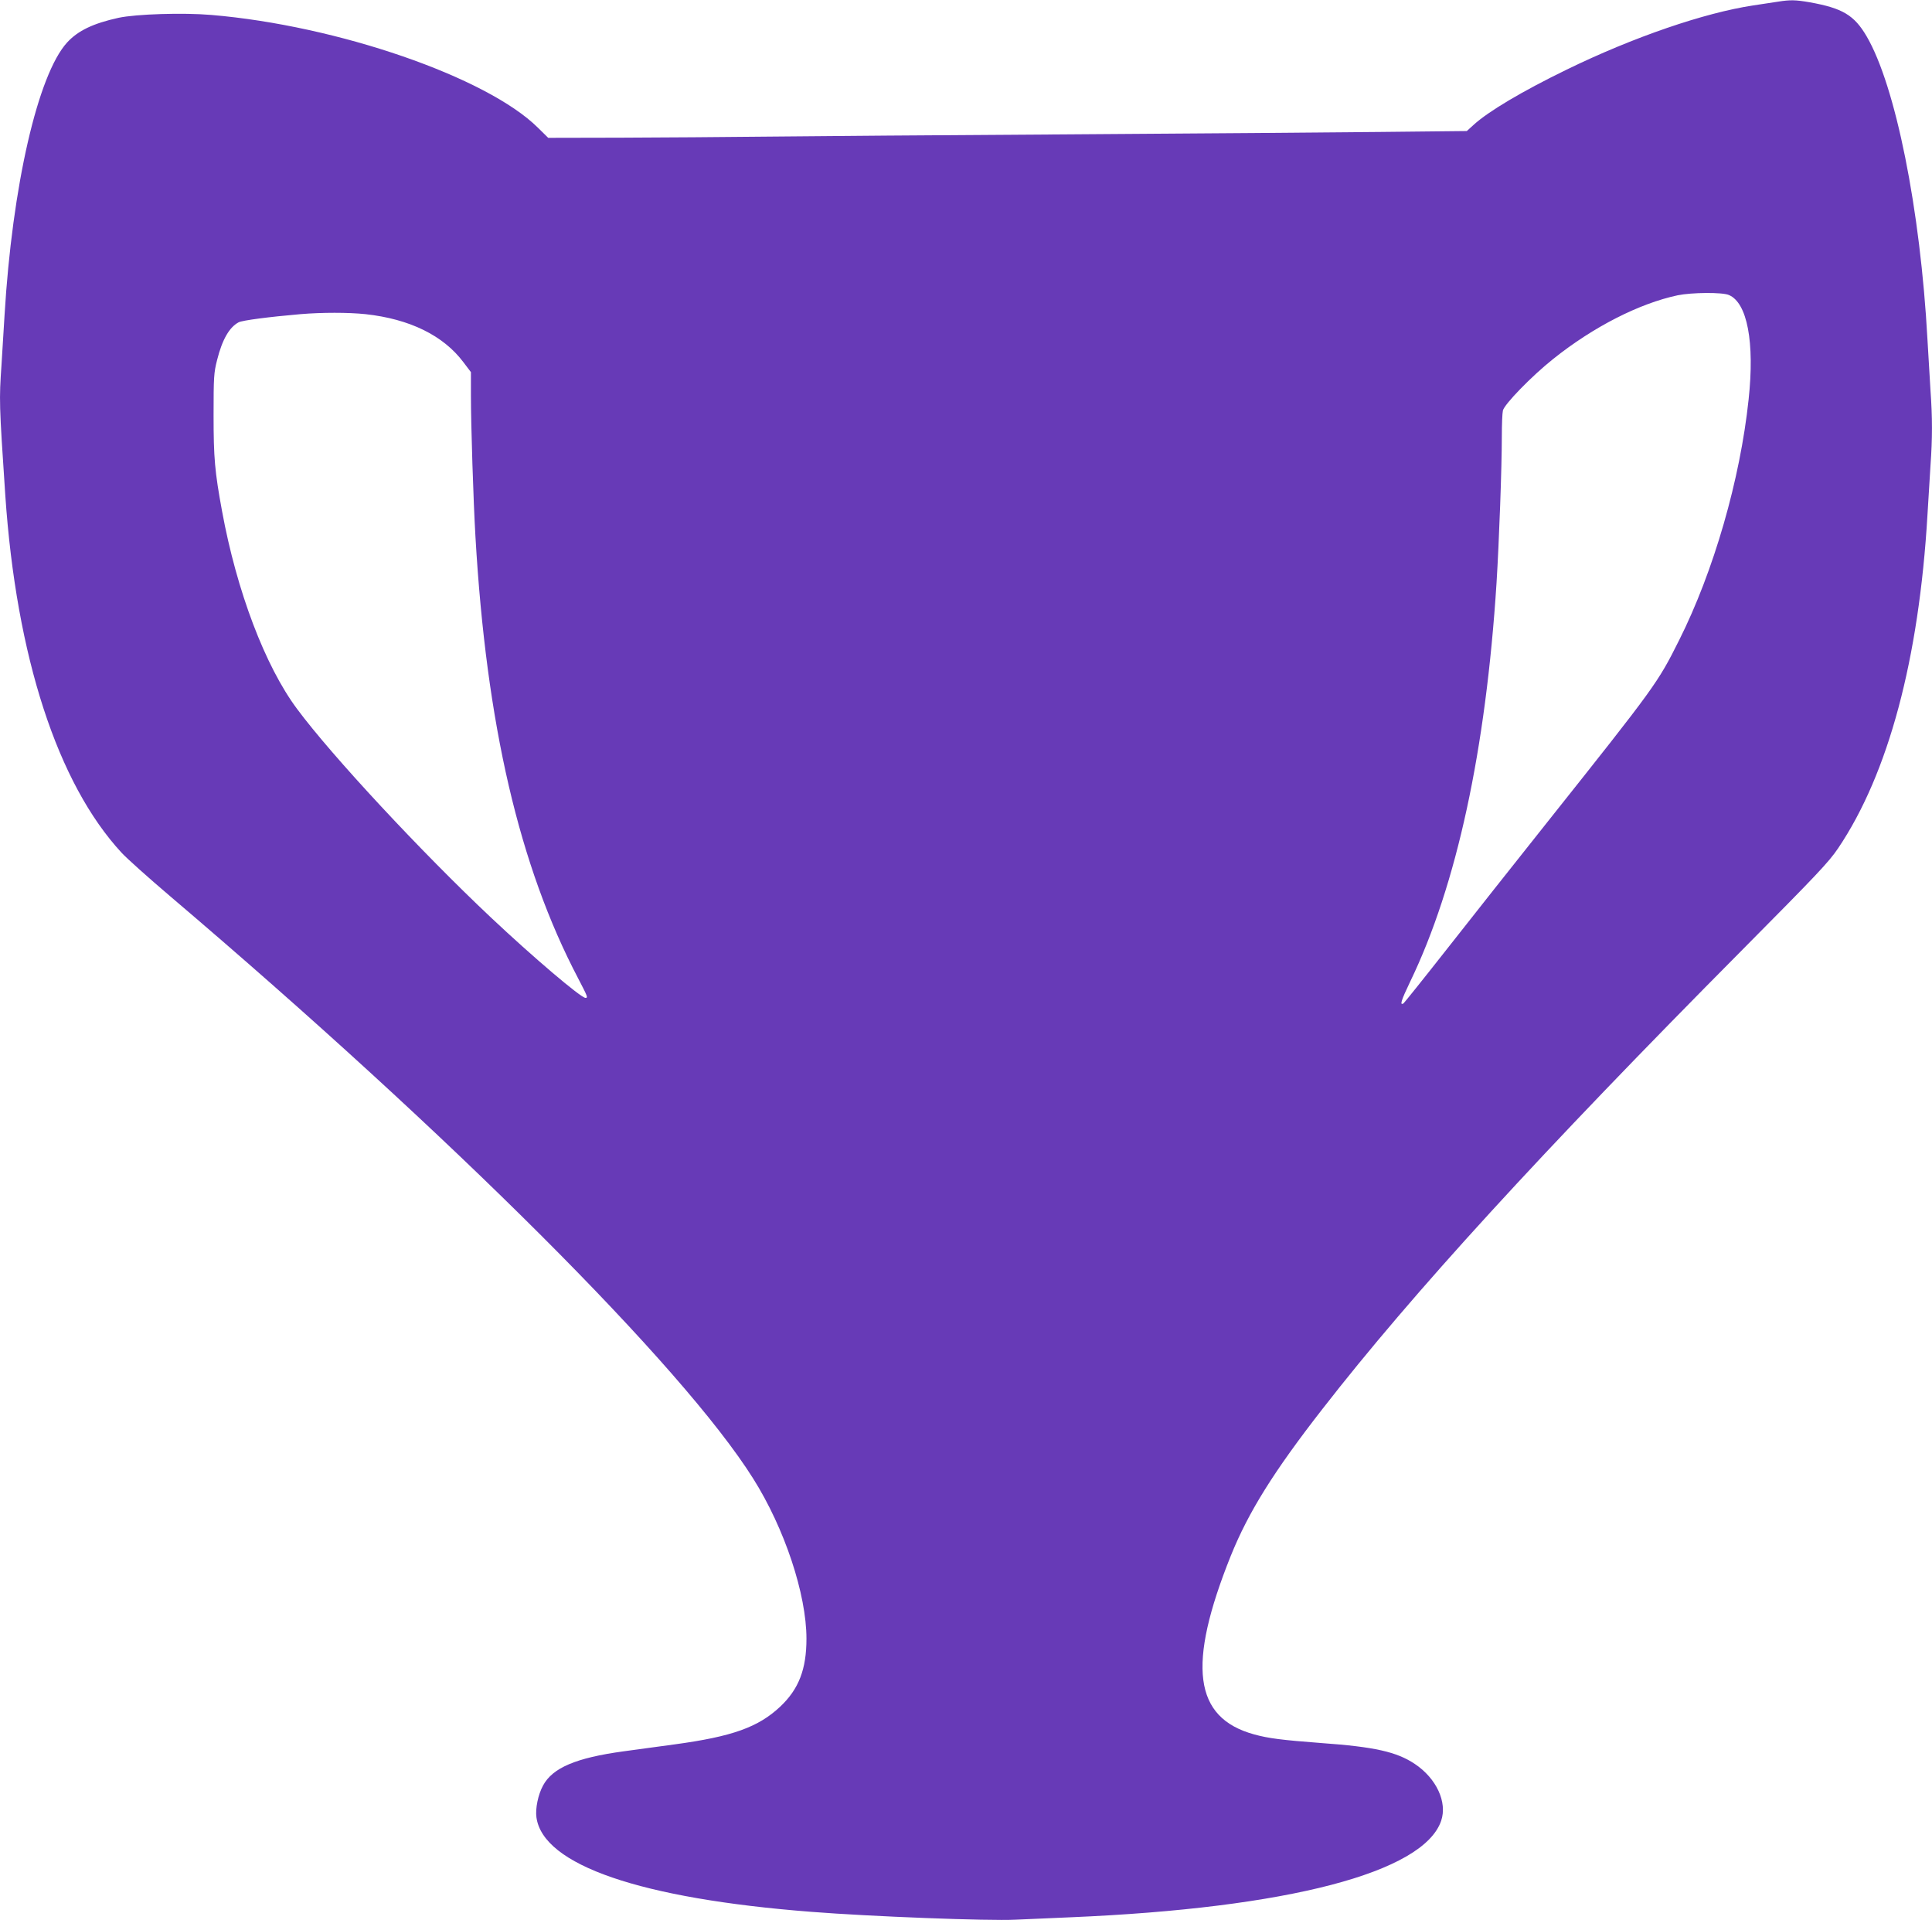 <?xml version="1.0" standalone="no"?>
<!DOCTYPE svg PUBLIC "-//W3C//DTD SVG 20010904//EN"
 "http://www.w3.org/TR/2001/REC-SVG-20010904/DTD/svg10.dtd">
<svg version="1.0" xmlns="http://www.w3.org/2000/svg"
 width="1280pt" height="1272pt" viewBox="0 0 1280 1272"
 preserveAspectRatio="xMidYMid meet">
<g transform="translate(0,1272) scale(0.1,-0.1)"
fill="#673ab7" stroke="none">
<path d="M11780 12709 c-30 -5 -104 -16 -165 -25 -323 -49 -792 -209 -1235
-425 -294 -143 -520 -277 -618 -367 l-44 -40 -571 -6 c-315 -3 -1247 -11
-2072 -16 -825 -5 -1720 -12 -1990 -15 -269 -3 -707 -6 -972 -7 l-481 -1 -68
67 c-338 335 -1329 677 -2164 747 -186 16 -498 6 -615 -19 -168 -37 -268 -85
-340 -163 -194 -212 -364 -952 -415 -1809 -6 -102 -15 -249 -20 -326 -16 -234
-16 -253 25 -864 73 -1070 346 -1910 771 -2369 32 -35 178 -166 324 -290 1863
-1584 3393 -3112 3860 -3855 208 -330 353 -766 353 -1061 0 -202 -51 -333
-172 -448 -146 -138 -319 -200 -703 -252 -106 -14 -258 -35 -338 -46 -314 -43
-469 -109 -532 -226 -33 -60 -52 -153 -44 -211 43 -316 688 -538 1821 -626
392 -31 1175 -61 1353 -52 76 3 241 11 367 16 1437 61 2336 296 2453 639 42
123 -31 281 -175 377 -120 80 -267 113 -618 138 -263 20 -350 31 -445 57 -402
110 -447 458 -155 1185 117 289 283 556 609 974 596 766 1441 1690 2781 3040
493 497 570 578 633 671 333 494 536 1253 592 2209 6 102 15 249 20 326 13
180 13 319 0 498 -5 77 -14 229 -20 336 -47 862 -211 1682 -404 2011 -82 139
-159 185 -377 224 -93 16 -128 17 -209 4z m-326 -1943 c122 -51 172 -313 131
-692 -56 -530 -231 -1138 -461 -1596 -141 -282 -158 -305 -864 -1193 -223
-280 -528 -666 -678 -857 -150 -191 -278 -350 -283 -354 -27 -17 -17 17 44
144 308 638 501 1532 572 2642 17 274 35 764 35 971 0 75 3 151 7 169 8 41
192 230 333 342 266 213 571 368 825 422 93 19 295 21 339 2z m-9032 -127
c292 -32 515 -141 648 -318 l50 -66 0 -155 c0 -194 16 -697 30 -935 72 -1243
290 -2182 680 -2925 63 -121 67 -130 49 -130 -30 0 -349 271 -627 533 -459
432 -1054 1071 -1283 1380 -213 285 -401 783 -498 1312 -48 261 -56 351 -56
635 0 253 2 282 23 364 34 137 82 219 143 251 24 13 201 36 409 54 143 12 317
12 432 0z"/>
</g>
</svg>

